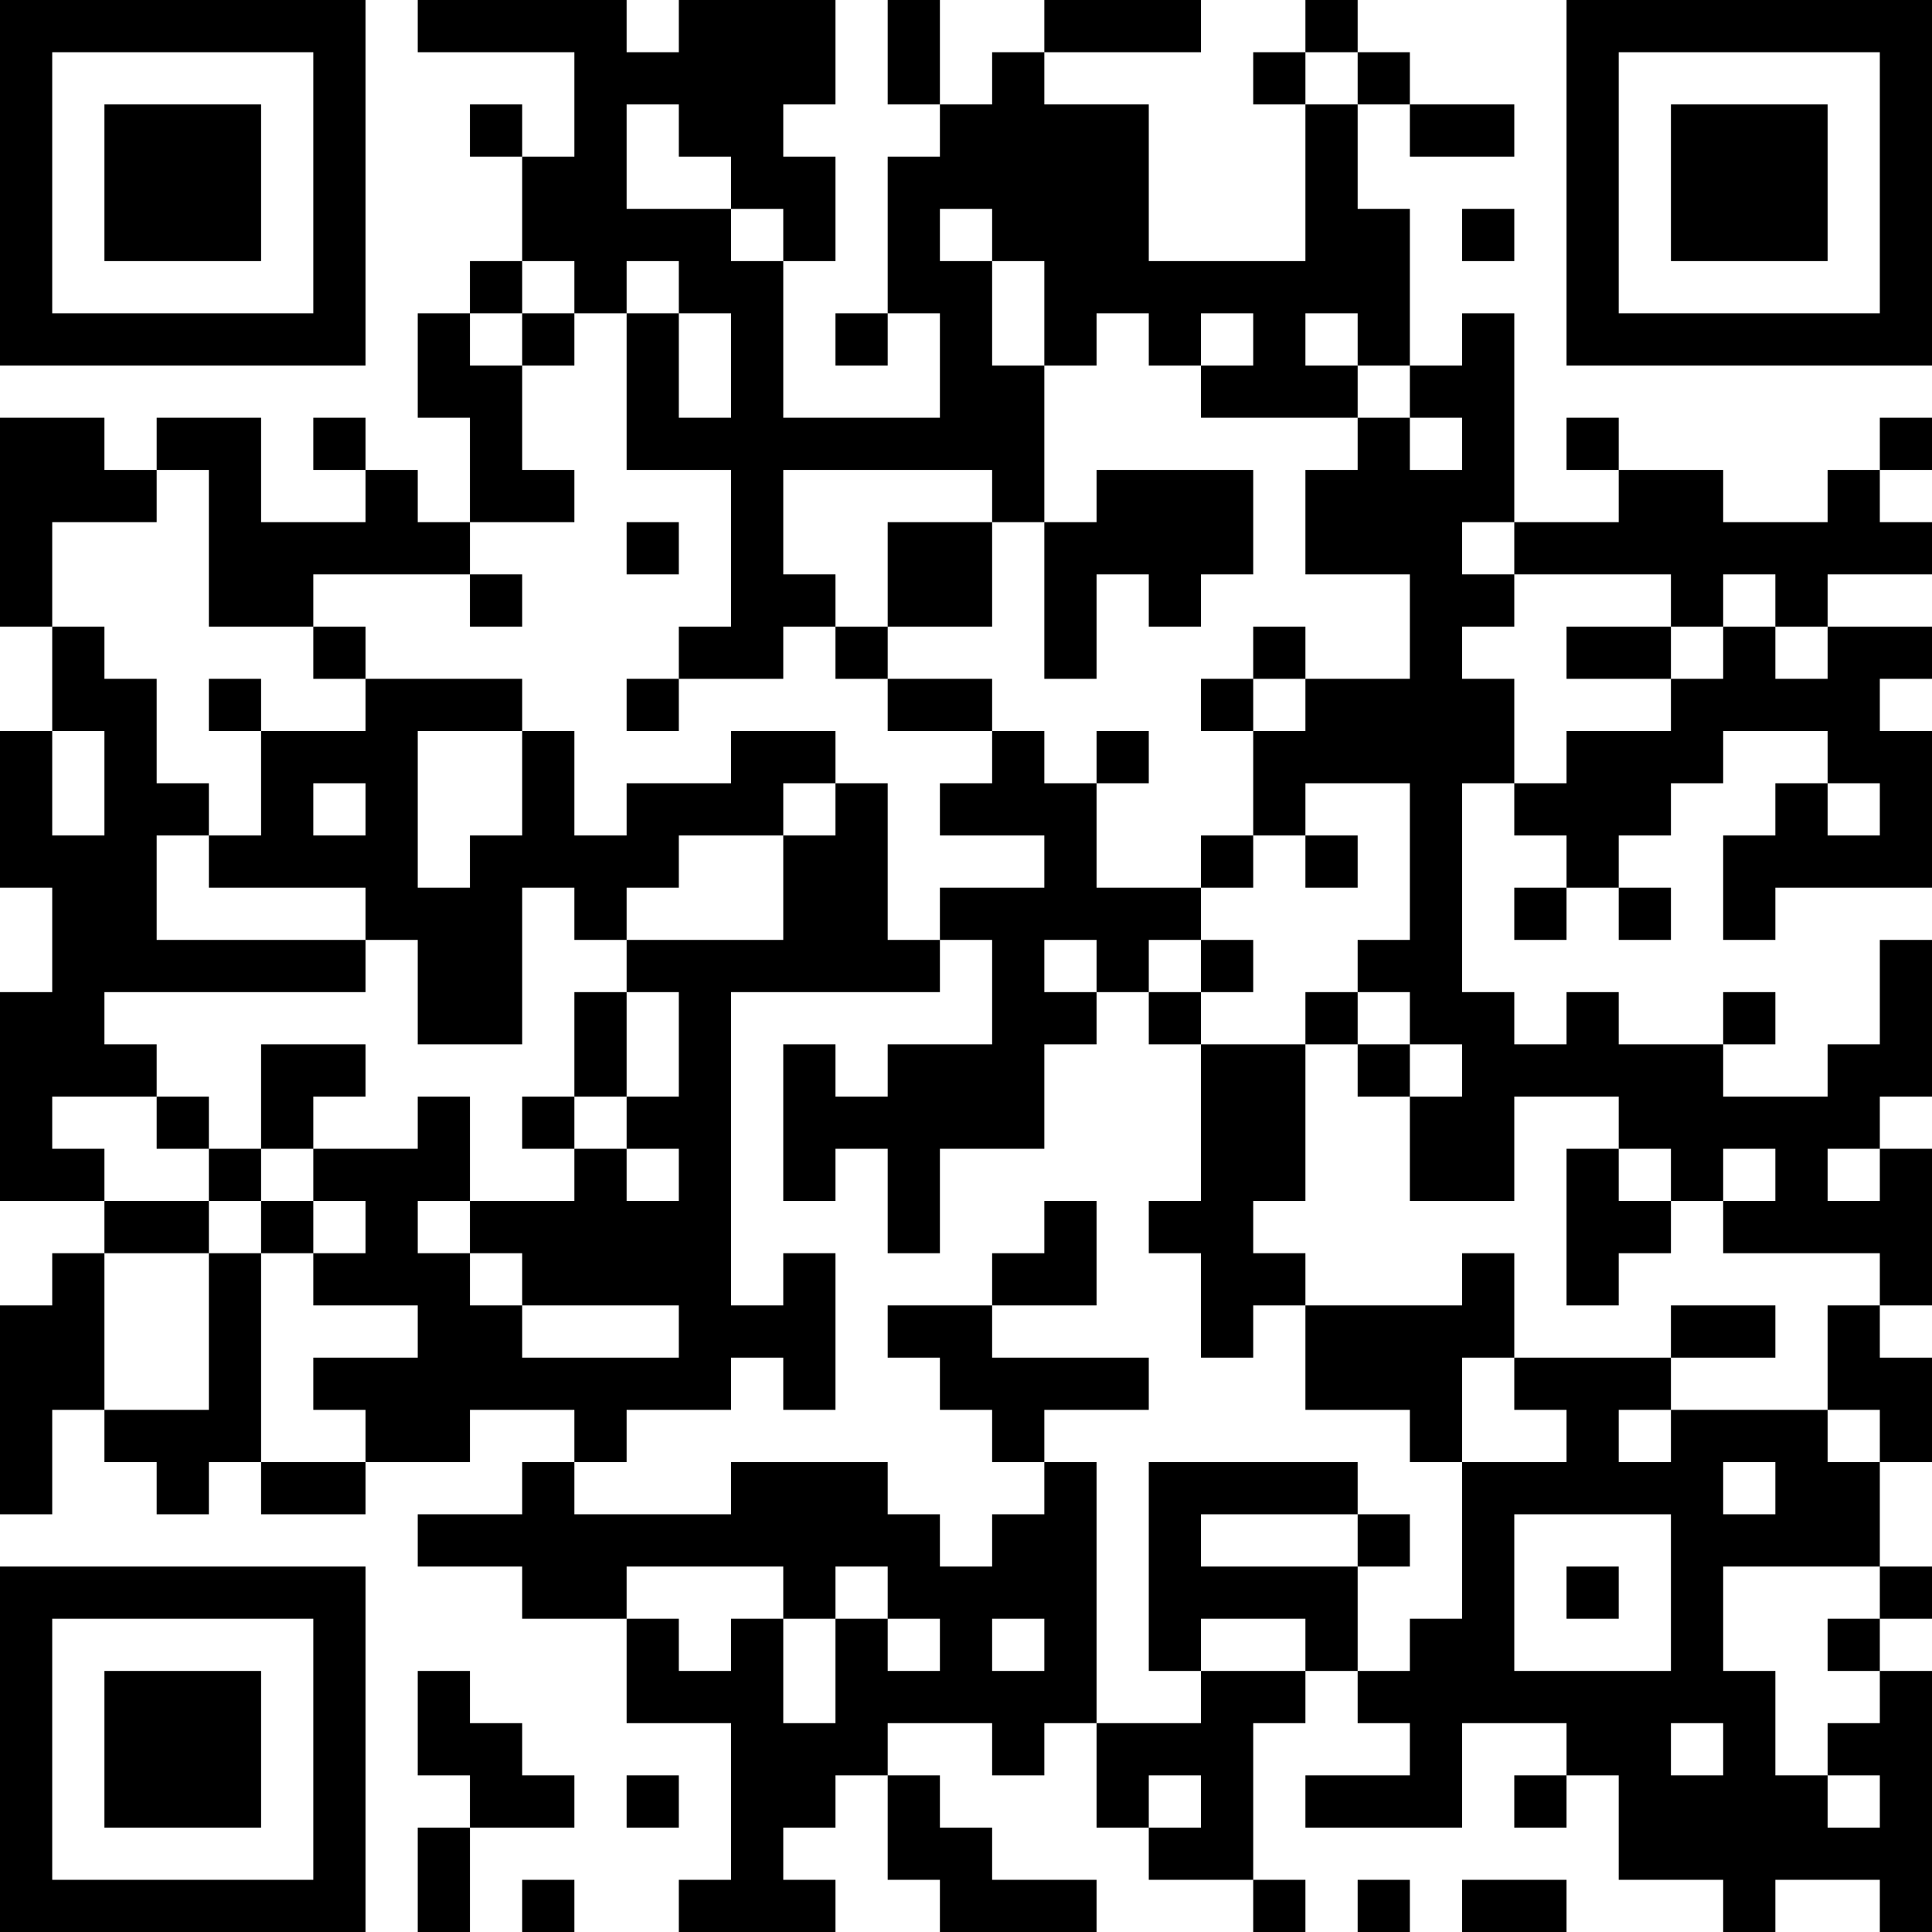 <?xml version="1.0" encoding="UTF-8"?>
<svg xmlns="http://www.w3.org/2000/svg" version="1.1" width="400" height="400" viewBox="0 0 400 400"><rect x="0" y="0" width="400" height="400" fill="#ffffff"/><g transform="scale(10.811)"><g transform="translate(0,0)"><path fill-rule="evenodd" d="M8 0L8 1L11 1L11 3L10 3L10 2L9 2L9 3L10 3L10 5L9 5L9 6L8 6L8 8L9 8L9 10L8 10L8 9L7 9L7 8L6 8L6 9L7 9L7 10L5 10L5 8L3 8L3 9L2 9L2 8L0 8L0 12L1 12L1 14L0 14L0 17L1 17L1 19L0 19L0 23L2 23L2 24L1 24L1 25L0 25L0 29L1 29L1 27L2 27L2 28L3 28L3 29L4 29L4 28L5 28L5 29L7 29L7 28L9 28L9 27L11 27L11 28L10 28L10 29L8 29L8 30L10 30L10 31L12 31L12 33L14 33L14 36L13 36L13 37L16 37L16 36L15 36L15 35L16 35L16 34L17 34L17 36L18 36L18 37L21 37L21 36L19 36L19 35L18 35L18 34L17 34L17 33L19 33L19 34L20 34L20 33L21 33L21 35L22 35L22 36L24 36L24 37L25 37L25 36L24 36L24 33L25 33L25 32L26 32L26 33L27 33L27 34L25 34L25 35L28 35L28 33L30 33L30 34L29 34L29 35L30 35L30 34L31 34L31 36L33 36L33 37L34 37L34 36L36 36L36 37L37 37L37 32L36 32L36 31L37 31L37 30L36 30L36 28L37 28L37 26L36 26L36 25L37 25L37 22L36 22L36 21L37 21L37 18L36 18L36 20L35 20L35 21L33 21L33 20L34 20L34 19L33 19L33 20L31 20L31 19L30 19L30 20L29 20L29 19L28 19L28 15L29 15L29 16L30 16L30 17L29 17L29 18L30 18L30 17L31 17L31 18L32 18L32 17L31 17L31 16L32 16L32 15L33 15L33 14L35 14L35 15L34 15L34 16L33 16L33 18L34 18L34 17L37 17L37 14L36 14L36 13L37 13L37 12L35 12L35 11L37 11L37 10L36 10L36 9L37 9L37 8L36 8L36 9L35 9L35 10L33 10L33 9L31 9L31 8L30 8L30 9L31 9L31 10L29 10L29 6L28 6L28 7L27 7L27 4L26 4L26 2L27 2L27 3L29 3L29 2L27 2L27 1L26 1L26 0L25 0L25 1L24 1L24 2L25 2L25 5L22 5L22 2L20 2L20 1L23 1L23 0L20 0L20 1L19 1L19 2L18 2L18 0L17 0L17 2L18 2L18 3L17 3L17 6L16 6L16 7L17 7L17 6L18 6L18 8L15 8L15 5L16 5L16 3L15 3L15 2L16 2L16 0L13 0L13 1L12 1L12 0ZM25 1L25 2L26 2L26 1ZM12 2L12 4L14 4L14 5L15 5L15 4L14 4L14 3L13 3L13 2ZM18 4L18 5L19 5L19 7L20 7L20 10L19 10L19 9L15 9L15 11L16 11L16 12L15 12L15 13L13 13L13 12L14 12L14 9L12 9L12 6L13 6L13 8L14 8L14 6L13 6L13 5L12 5L12 6L11 6L11 5L10 5L10 6L9 6L9 7L10 7L10 9L11 9L11 10L9 10L9 11L6 11L6 12L4 12L4 9L3 9L3 10L1 10L1 12L2 12L2 13L3 13L3 15L4 15L4 16L3 16L3 18L7 18L7 19L2 19L2 20L3 20L3 21L1 21L1 22L2 22L2 23L4 23L4 24L2 24L2 27L4 27L4 24L5 24L5 28L7 28L7 27L6 27L6 26L8 26L8 25L6 25L6 24L7 24L7 23L6 23L6 22L8 22L8 21L9 21L9 23L8 23L8 24L9 24L9 25L10 25L10 26L13 26L13 25L10 25L10 24L9 24L9 23L11 23L11 22L12 22L12 23L13 23L13 22L12 22L12 21L13 21L13 19L12 19L12 18L15 18L15 16L16 16L16 15L17 15L17 18L18 18L18 19L14 19L14 25L15 25L15 24L16 24L16 27L15 27L15 26L14 26L14 27L12 27L12 28L11 28L11 29L14 29L14 28L17 28L17 29L18 29L18 30L19 30L19 29L20 29L20 28L21 28L21 33L23 33L23 32L25 32L25 31L23 31L23 32L22 32L22 28L26 28L26 29L23 29L23 30L26 30L26 32L27 32L27 31L28 31L28 28L30 28L30 27L29 27L29 26L32 26L32 27L31 27L31 28L32 28L32 27L35 27L35 28L36 28L36 27L35 27L35 25L36 25L36 24L33 24L33 23L34 23L34 22L33 22L33 23L32 23L32 22L31 22L31 21L29 21L29 23L27 23L27 21L28 21L28 20L27 20L27 19L26 19L26 18L27 18L27 15L25 15L25 16L24 16L24 14L25 14L25 13L27 13L27 11L25 11L25 9L26 9L26 8L27 8L27 9L28 9L28 8L27 8L27 7L26 7L26 6L25 6L25 7L26 7L26 8L23 8L23 7L24 7L24 6L23 6L23 7L22 7L22 6L21 6L21 7L20 7L20 5L19 5L19 4ZM28 4L28 5L29 5L29 4ZM10 6L10 7L11 7L11 6ZM21 9L21 10L20 10L20 13L21 13L21 11L22 11L22 12L23 12L23 11L24 11L24 9ZM12 10L12 11L13 11L13 10ZM17 10L17 12L16 12L16 13L17 13L17 14L19 14L19 15L18 15L18 16L20 16L20 17L18 17L18 18L19 18L19 20L17 20L17 21L16 21L16 20L15 20L15 23L16 23L16 22L17 22L17 24L18 24L18 22L20 22L20 20L21 20L21 19L22 19L22 20L23 20L23 23L22 23L22 24L23 24L23 26L24 26L24 25L25 25L25 27L27 27L27 28L28 28L28 26L29 26L29 24L28 24L28 25L25 25L25 24L24 24L24 23L25 23L25 20L26 20L26 21L27 21L27 20L26 20L26 19L25 19L25 20L23 20L23 19L24 19L24 18L23 18L23 17L24 17L24 16L23 16L23 17L21 17L21 15L22 15L22 14L21 14L21 15L20 15L20 14L19 14L19 13L17 13L17 12L19 12L19 10ZM28 10L28 11L29 11L29 12L28 12L28 13L29 13L29 15L30 15L30 14L32 14L32 13L33 13L33 12L34 12L34 13L35 13L35 12L34 12L34 11L33 11L33 12L32 12L32 11L29 11L29 10ZM9 11L9 12L10 12L10 11ZM6 12L6 13L7 13L7 14L5 14L5 13L4 13L4 14L5 14L5 16L4 16L4 17L7 17L7 18L8 18L8 20L10 20L10 17L11 17L11 18L12 18L12 17L13 17L13 16L15 16L15 15L16 15L16 14L14 14L14 15L12 15L12 16L11 16L11 14L10 14L10 13L7 13L7 12ZM24 12L24 13L23 13L23 14L24 14L24 13L25 13L25 12ZM30 12L30 13L32 13L32 12ZM12 13L12 14L13 14L13 13ZM1 14L1 16L2 16L2 14ZM8 14L8 17L9 17L9 16L10 16L10 14ZM6 15L6 16L7 16L7 15ZM35 15L35 16L36 16L36 15ZM25 16L25 17L26 17L26 16ZM20 18L20 19L21 19L21 18ZM22 18L22 19L23 19L23 18ZM11 19L11 21L10 21L10 22L11 22L11 21L12 21L12 19ZM5 20L5 22L4 22L4 21L3 21L3 22L4 22L4 23L5 23L5 24L6 24L6 23L5 23L5 22L6 22L6 21L7 21L7 20ZM30 22L30 25L31 25L31 24L32 24L32 23L31 23L31 22ZM35 22L35 23L36 23L36 22ZM20 23L20 24L19 24L19 25L17 25L17 26L18 26L18 27L19 27L19 28L20 28L20 27L22 27L22 26L19 26L19 25L21 25L21 23ZM32 25L32 26L34 26L34 25ZM33 28L33 29L34 29L34 28ZM26 29L26 30L27 30L27 29ZM29 29L29 32L32 32L32 29ZM12 30L12 31L13 31L13 32L14 32L14 31L15 31L15 33L16 33L16 31L17 31L17 32L18 32L18 31L17 31L17 30L16 30L16 31L15 31L15 30ZM30 30L30 31L31 31L31 30ZM33 30L33 32L34 32L34 34L35 34L35 35L36 35L36 34L35 34L35 33L36 33L36 32L35 32L35 31L36 31L36 30ZM19 31L19 32L20 32L20 31ZM8 32L8 34L9 34L9 35L8 35L8 37L9 37L9 35L11 35L11 34L10 34L10 33L9 33L9 32ZM32 33L32 34L33 34L33 33ZM12 34L12 35L13 35L13 34ZM22 34L22 35L23 35L23 34ZM10 36L10 37L11 37L11 36ZM26 36L26 37L27 37L27 36ZM28 36L28 37L30 37L30 36ZM0 0L0 7L7 7L7 0ZM1 1L1 6L6 6L6 1ZM2 2L2 5L5 5L5 2ZM30 0L30 7L37 7L37 0ZM31 1L31 6L36 6L36 1ZM32 2L32 5L35 5L35 2ZM0 30L0 37L7 37L7 30ZM1 31L1 36L6 36L6 31ZM2 32L2 35L5 35L5 32Z" fill="#000000"/></g></g></svg>
